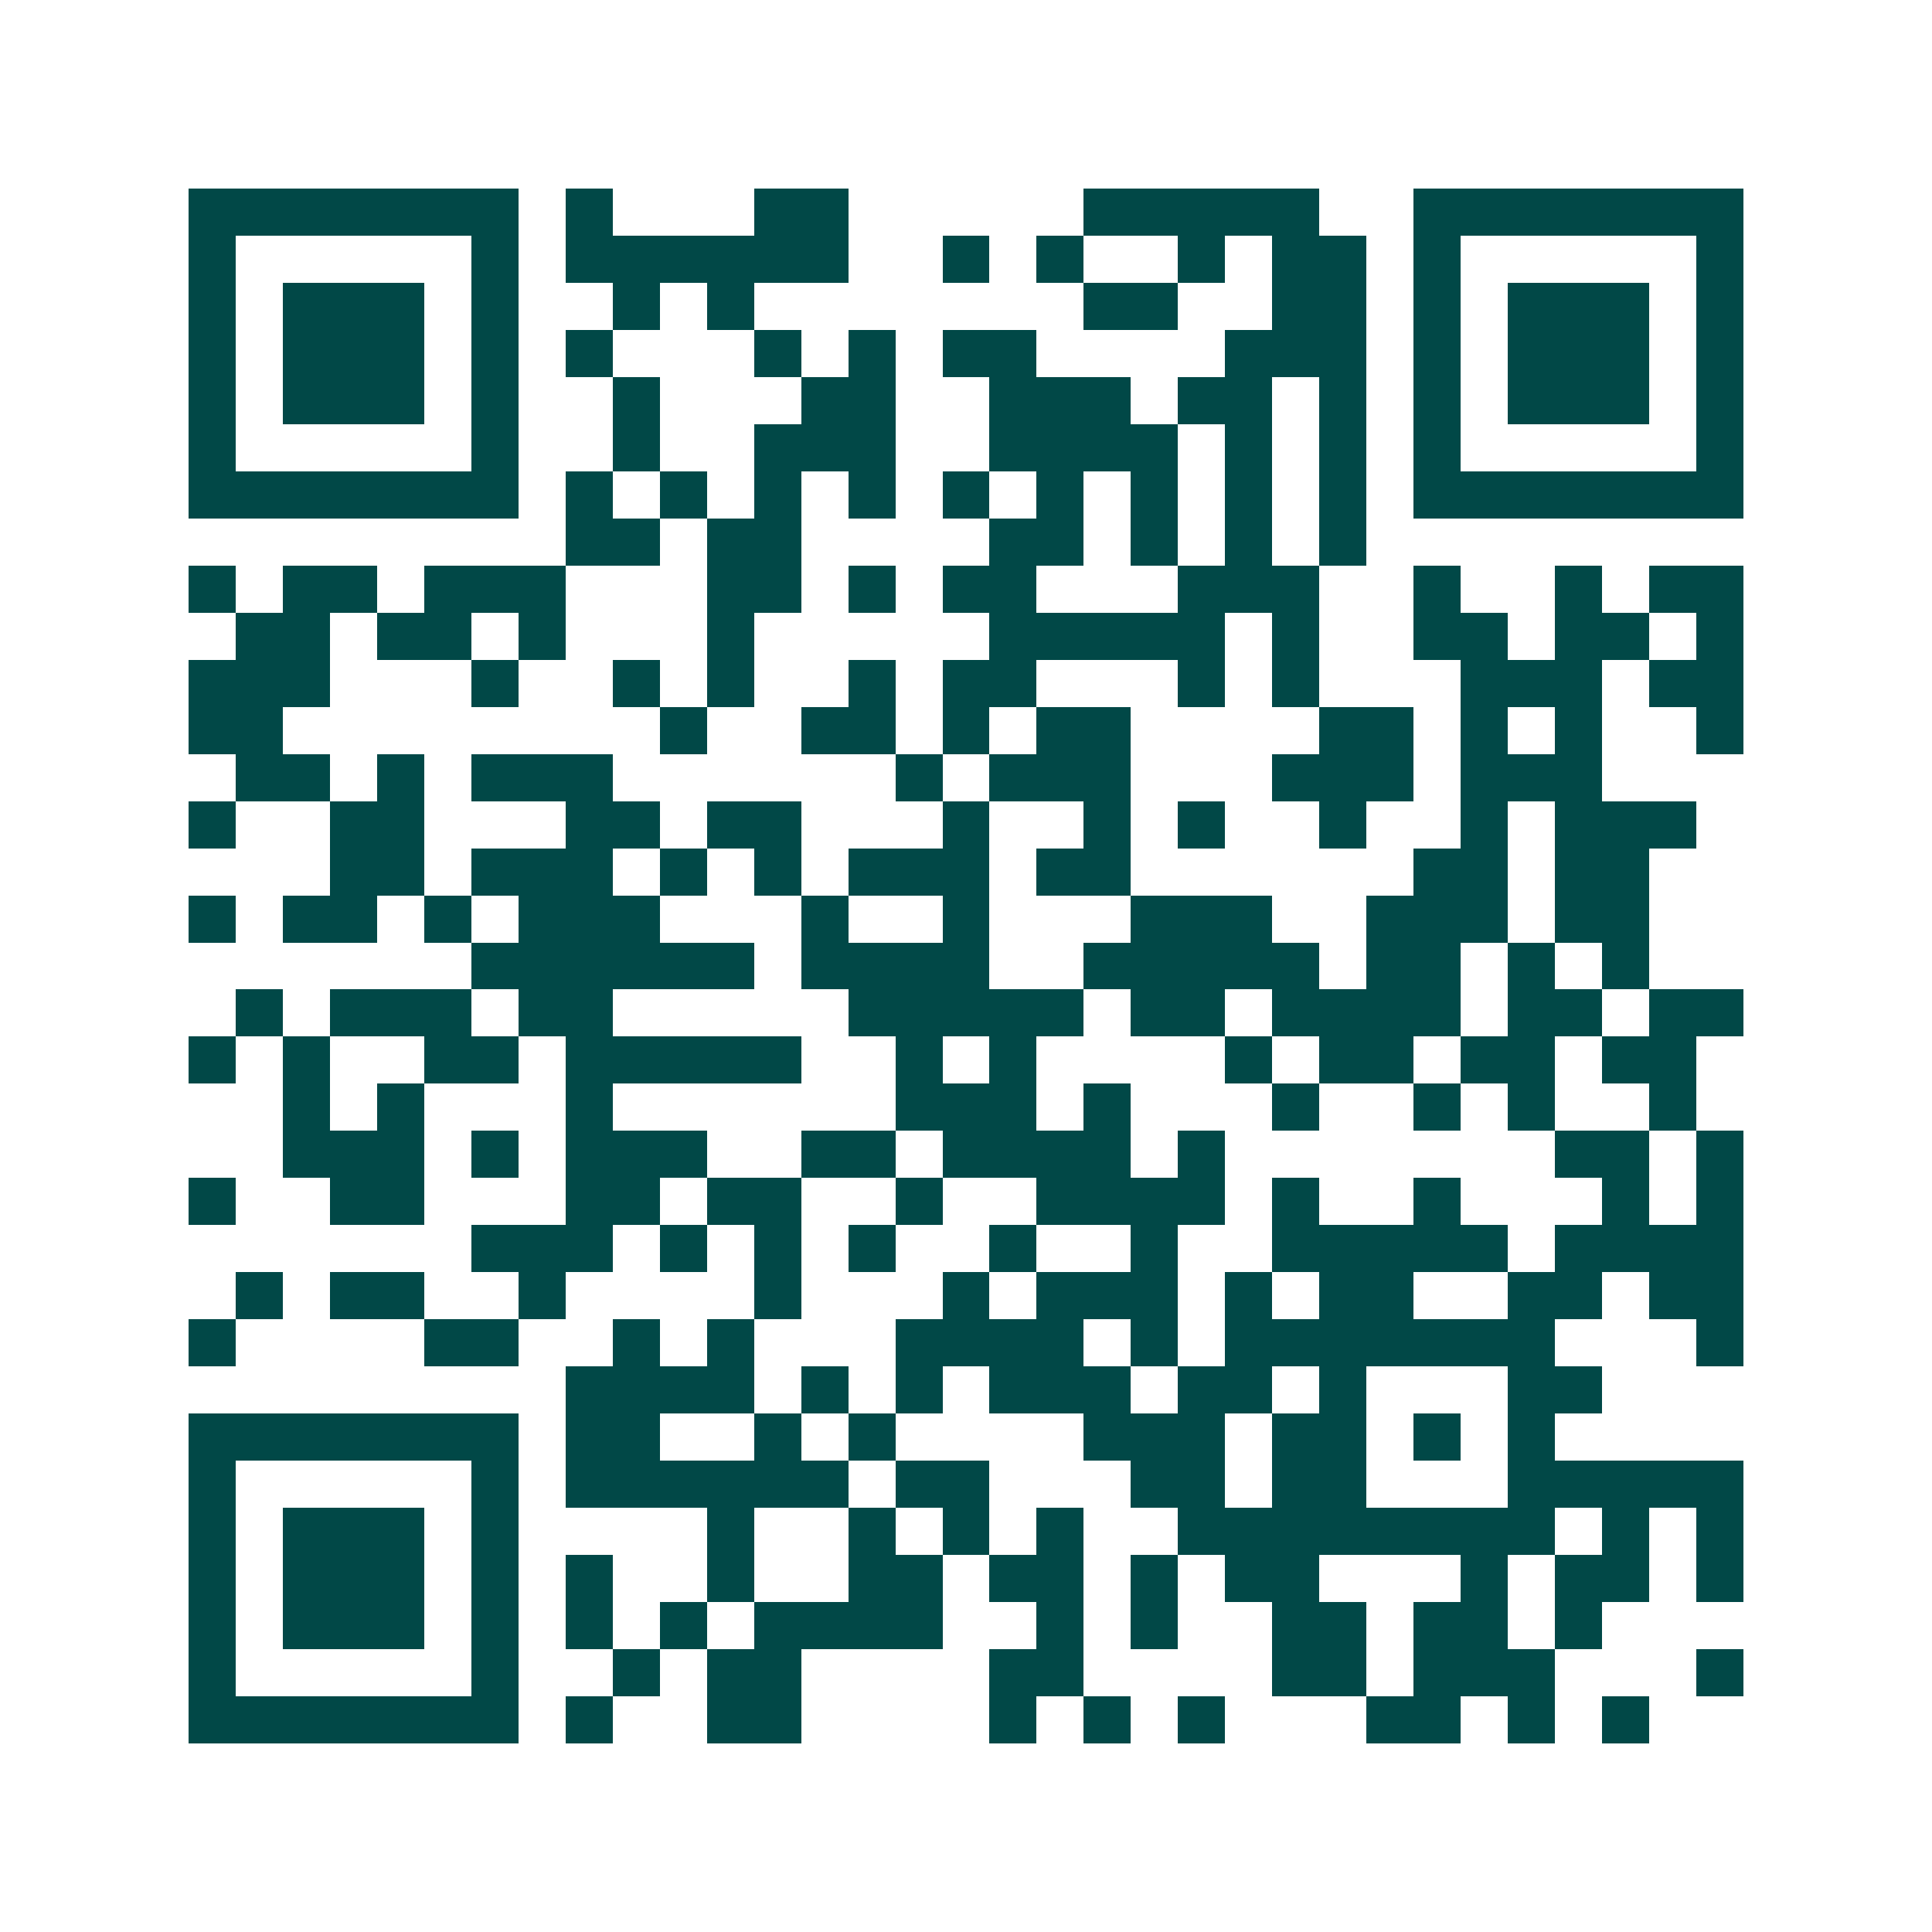 <svg xmlns="http://www.w3.org/2000/svg" width="200" height="200" viewBox="0 0 41 41" shape-rendering="crispEdges"><path fill="#ffffff" d="M0 0h41v41H0z"/><path stroke="#014847" d="M4 4.5h7m1 0h1m3 0h2m5 0h5m2 0h7M4 5.5h1m5 0h1m1 0h6m2 0h1m1 0h1m2 0h1m1 0h2m1 0h1m5 0h1M4 6.5h1m1 0h3m1 0h1m2 0h1m1 0h1m7 0h2m2 0h2m1 0h1m1 0h3m1 0h1M4 7.5h1m1 0h3m1 0h1m1 0h1m3 0h1m1 0h1m1 0h2m4 0h3m1 0h1m1 0h3m1 0h1M4 8.5h1m1 0h3m1 0h1m2 0h1m3 0h2m2 0h3m1 0h2m1 0h1m1 0h1m1 0h3m1 0h1M4 9.5h1m5 0h1m2 0h1m2 0h3m2 0h4m1 0h1m1 0h1m1 0h1m5 0h1M4 10.5h7m1 0h1m1 0h1m1 0h1m1 0h1m1 0h1m1 0h1m1 0h1m1 0h1m1 0h1m1 0h7M12 11.5h2m1 0h2m4 0h2m1 0h1m1 0h1m1 0h1M4 12.5h1m1 0h2m1 0h3m3 0h2m1 0h1m1 0h2m3 0h3m2 0h1m2 0h1m1 0h2M5 13.5h2m1 0h2m1 0h1m3 0h1m5 0h5m1 0h1m2 0h2m1 0h2m1 0h1M4 14.5h3m3 0h1m2 0h1m1 0h1m2 0h1m1 0h2m3 0h1m1 0h1m3 0h3m1 0h2M4 15.5h2m8 0h1m2 0h2m1 0h1m1 0h2m4 0h2m1 0h1m1 0h1m2 0h1M5 16.5h2m1 0h1m1 0h3m6 0h1m1 0h3m3 0h3m1 0h3M4 17.5h1m2 0h2m3 0h2m1 0h2m3 0h1m2 0h1m1 0h1m2 0h1m2 0h1m1 0h3M7 18.5h2m1 0h3m1 0h1m1 0h1m1 0h3m1 0h2m6 0h2m1 0h2M4 19.5h1m1 0h2m1 0h1m1 0h3m3 0h1m2 0h1m3 0h3m2 0h3m1 0h2M10 20.5h6m1 0h4m2 0h5m1 0h2m1 0h1m1 0h1M5 21.5h1m1 0h3m1 0h2m5 0h5m1 0h2m1 0h4m1 0h2m1 0h2M4 22.5h1m1 0h1m2 0h2m1 0h5m2 0h1m1 0h1m4 0h1m1 0h2m1 0h2m1 0h2M6 23.5h1m1 0h1m3 0h1m6 0h3m1 0h1m3 0h1m2 0h1m1 0h1m2 0h1M6 24.5h3m1 0h1m1 0h3m2 0h2m1 0h4m1 0h1m7 0h2m1 0h1M4 25.5h1m2 0h2m3 0h2m1 0h2m2 0h1m2 0h4m1 0h1m2 0h1m3 0h1m1 0h1M10 26.5h3m1 0h1m1 0h1m1 0h1m2 0h1m2 0h1m2 0h5m1 0h4M5 27.5h1m1 0h2m2 0h1m4 0h1m3 0h1m1 0h3m1 0h1m1 0h2m2 0h2m1 0h2M4 28.5h1m4 0h2m2 0h1m1 0h1m3 0h4m1 0h1m1 0h7m3 0h1M12 29.5h4m1 0h1m1 0h1m1 0h3m1 0h2m1 0h1m3 0h2M4 30.5h7m1 0h2m2 0h1m1 0h1m4 0h3m1 0h2m1 0h1m1 0h1M4 31.5h1m5 0h1m1 0h6m1 0h2m3 0h2m1 0h2m3 0h5M4 32.5h1m1 0h3m1 0h1m4 0h1m2 0h1m1 0h1m1 0h1m2 0h8m1 0h1m1 0h1M4 33.5h1m1 0h3m1 0h1m1 0h1m2 0h1m2 0h2m1 0h2m1 0h1m1 0h2m3 0h1m1 0h2m1 0h1M4 34.5h1m1 0h3m1 0h1m1 0h1m1 0h1m1 0h4m2 0h1m1 0h1m2 0h2m1 0h2m1 0h1M4 35.5h1m5 0h1m2 0h1m1 0h2m4 0h2m4 0h2m1 0h3m3 0h1M4 36.5h7m1 0h1m2 0h2m4 0h1m1 0h1m1 0h1m3 0h2m1 0h1m1 0h1"/></svg>
